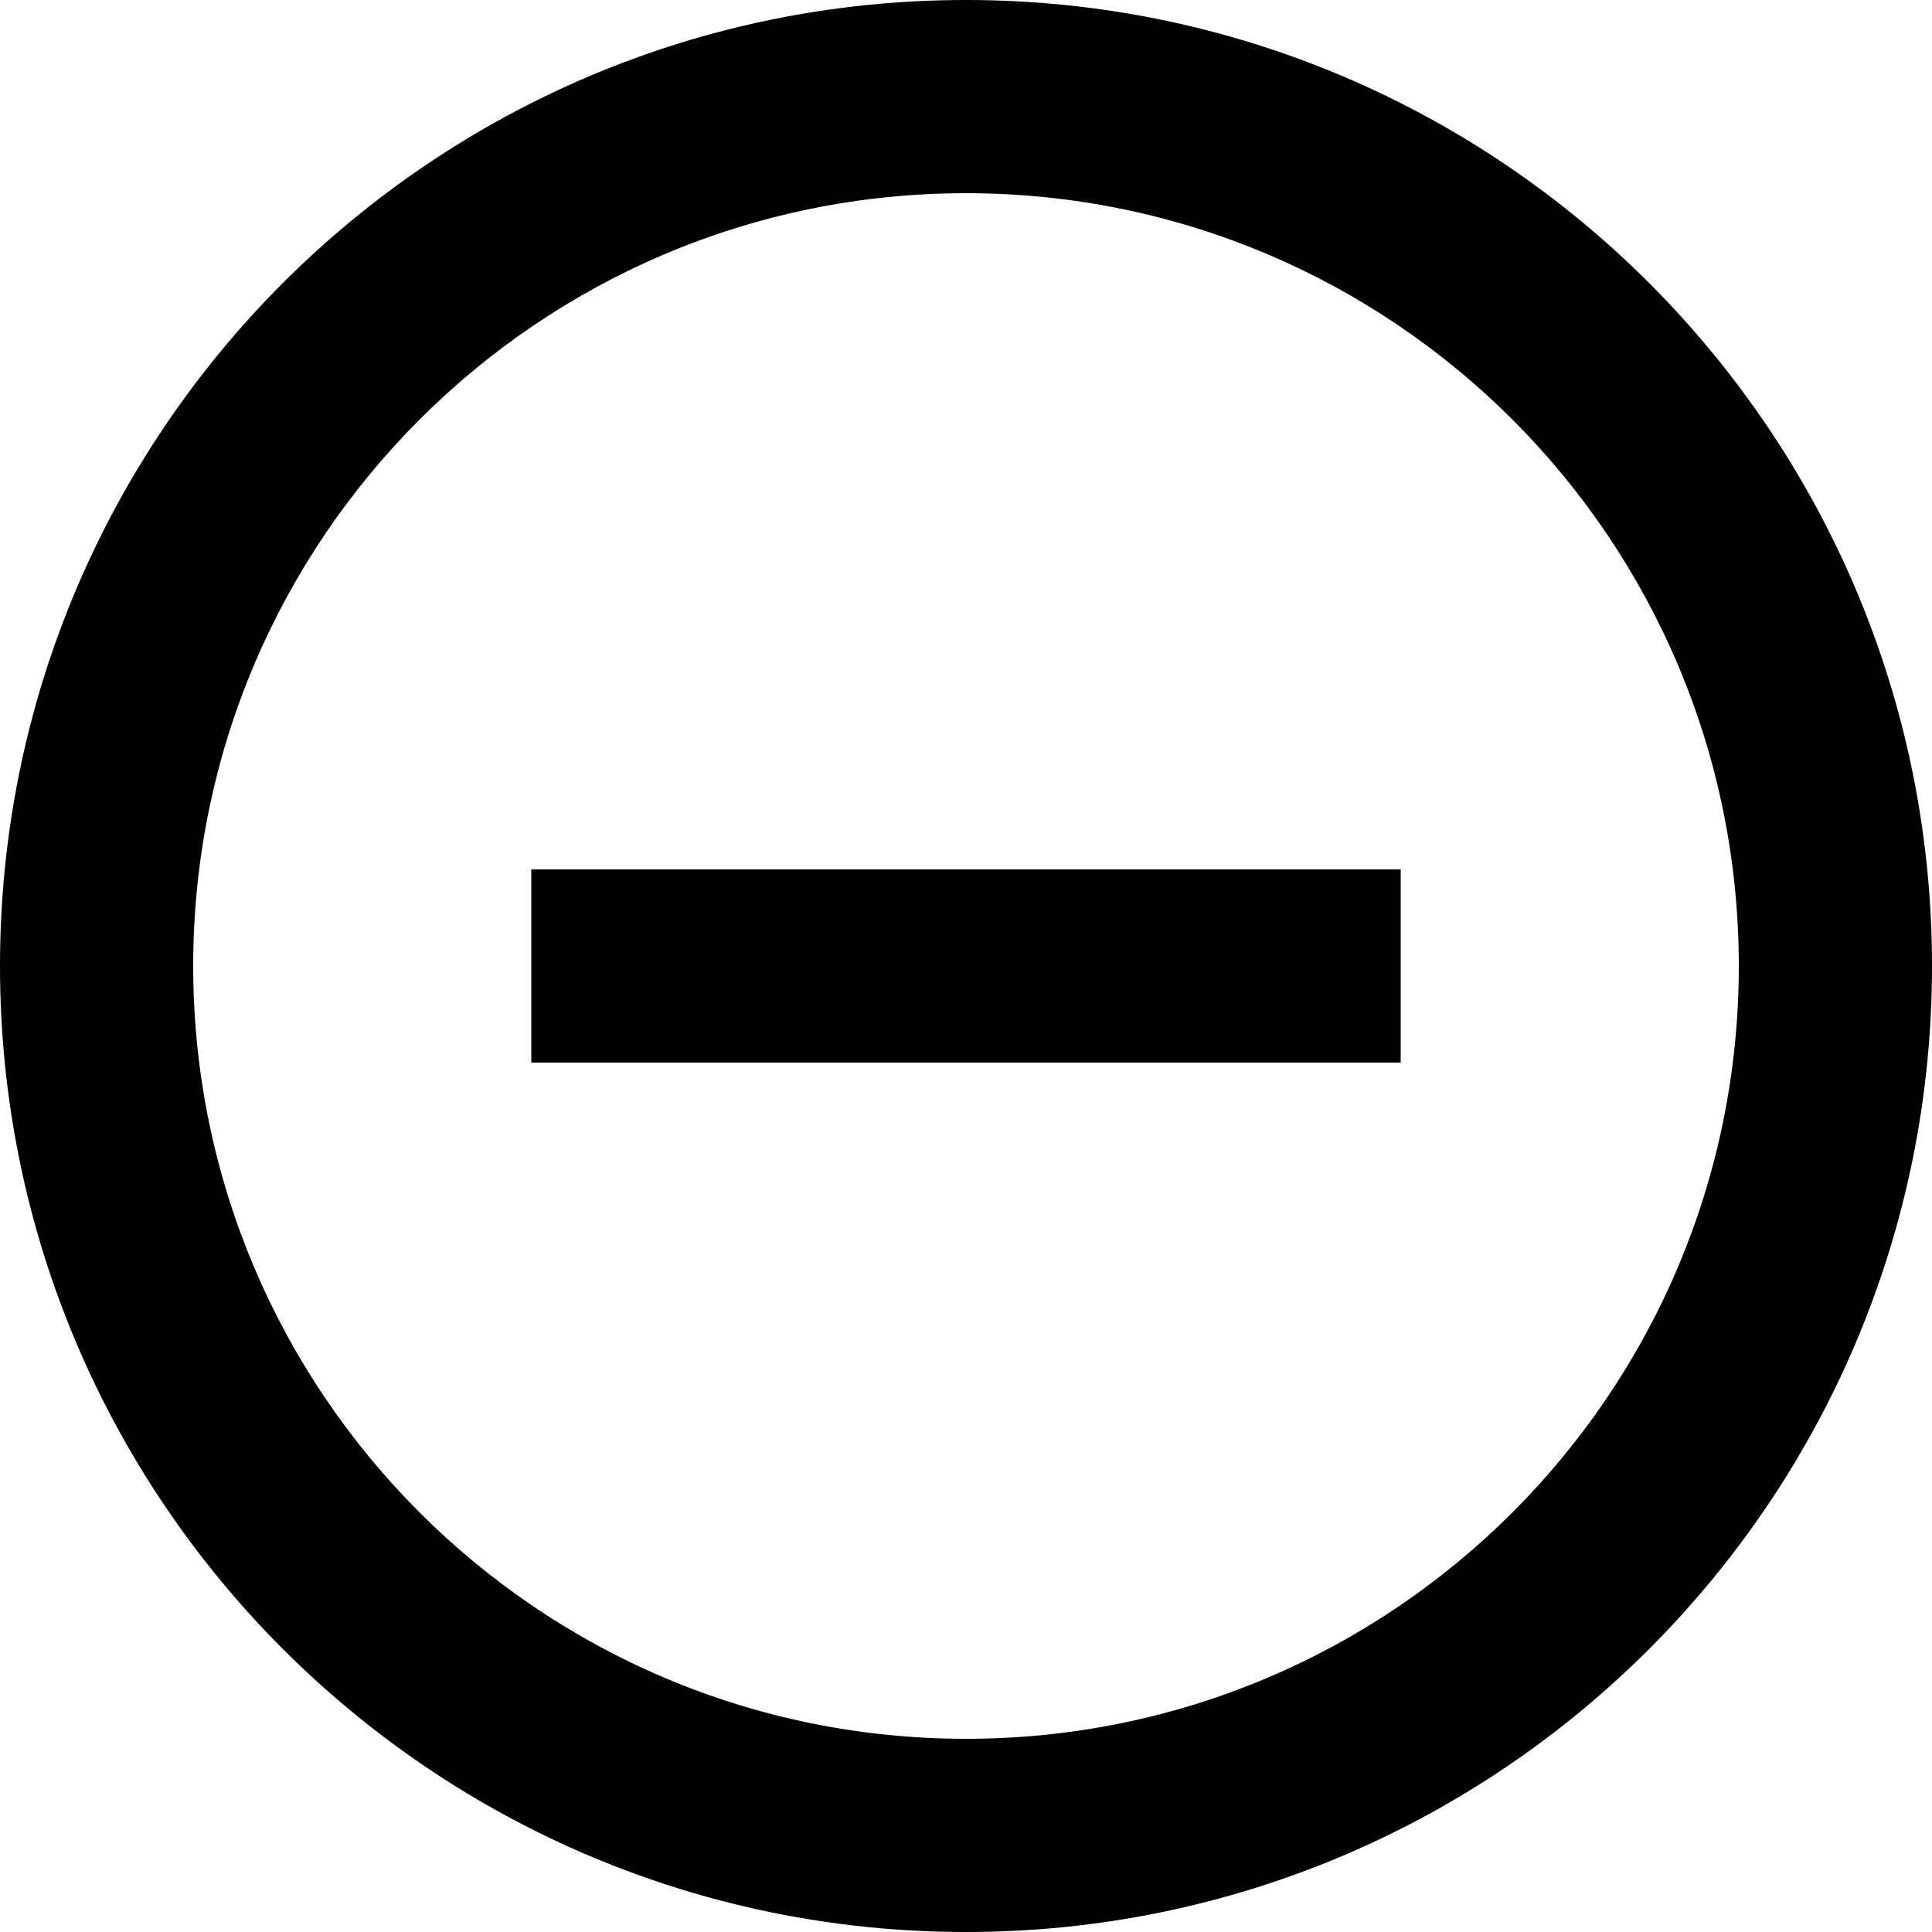 <svg width="20" height="20" xmlns="http://www.w3.org/2000/svg">
 <g class="layer">
  <title>Layer 1</title>
  <path clip-rule="evenodd" d="m10,18c4.418,0 8,-3.582 8,-8c0,-4.418 -3.582,-8 -8,-8c-4.418,0 -8,3.582 -8,8c0,4.418 3.582,8 8,8zm10,-8c0,5.523 -4.477,10 -10,10c-5.523,0 -10,-4.477 -10,-10c0,-5.523 4.477,-10 10,-10c5.523,0 10,4.477 10,10z" fill="black" fill-rule="evenodd" id="svg_1"/>
  <rect fill="black" height="2" id="svg_2" width="9" x="5.5" y="9"/>
 </g>
</svg>